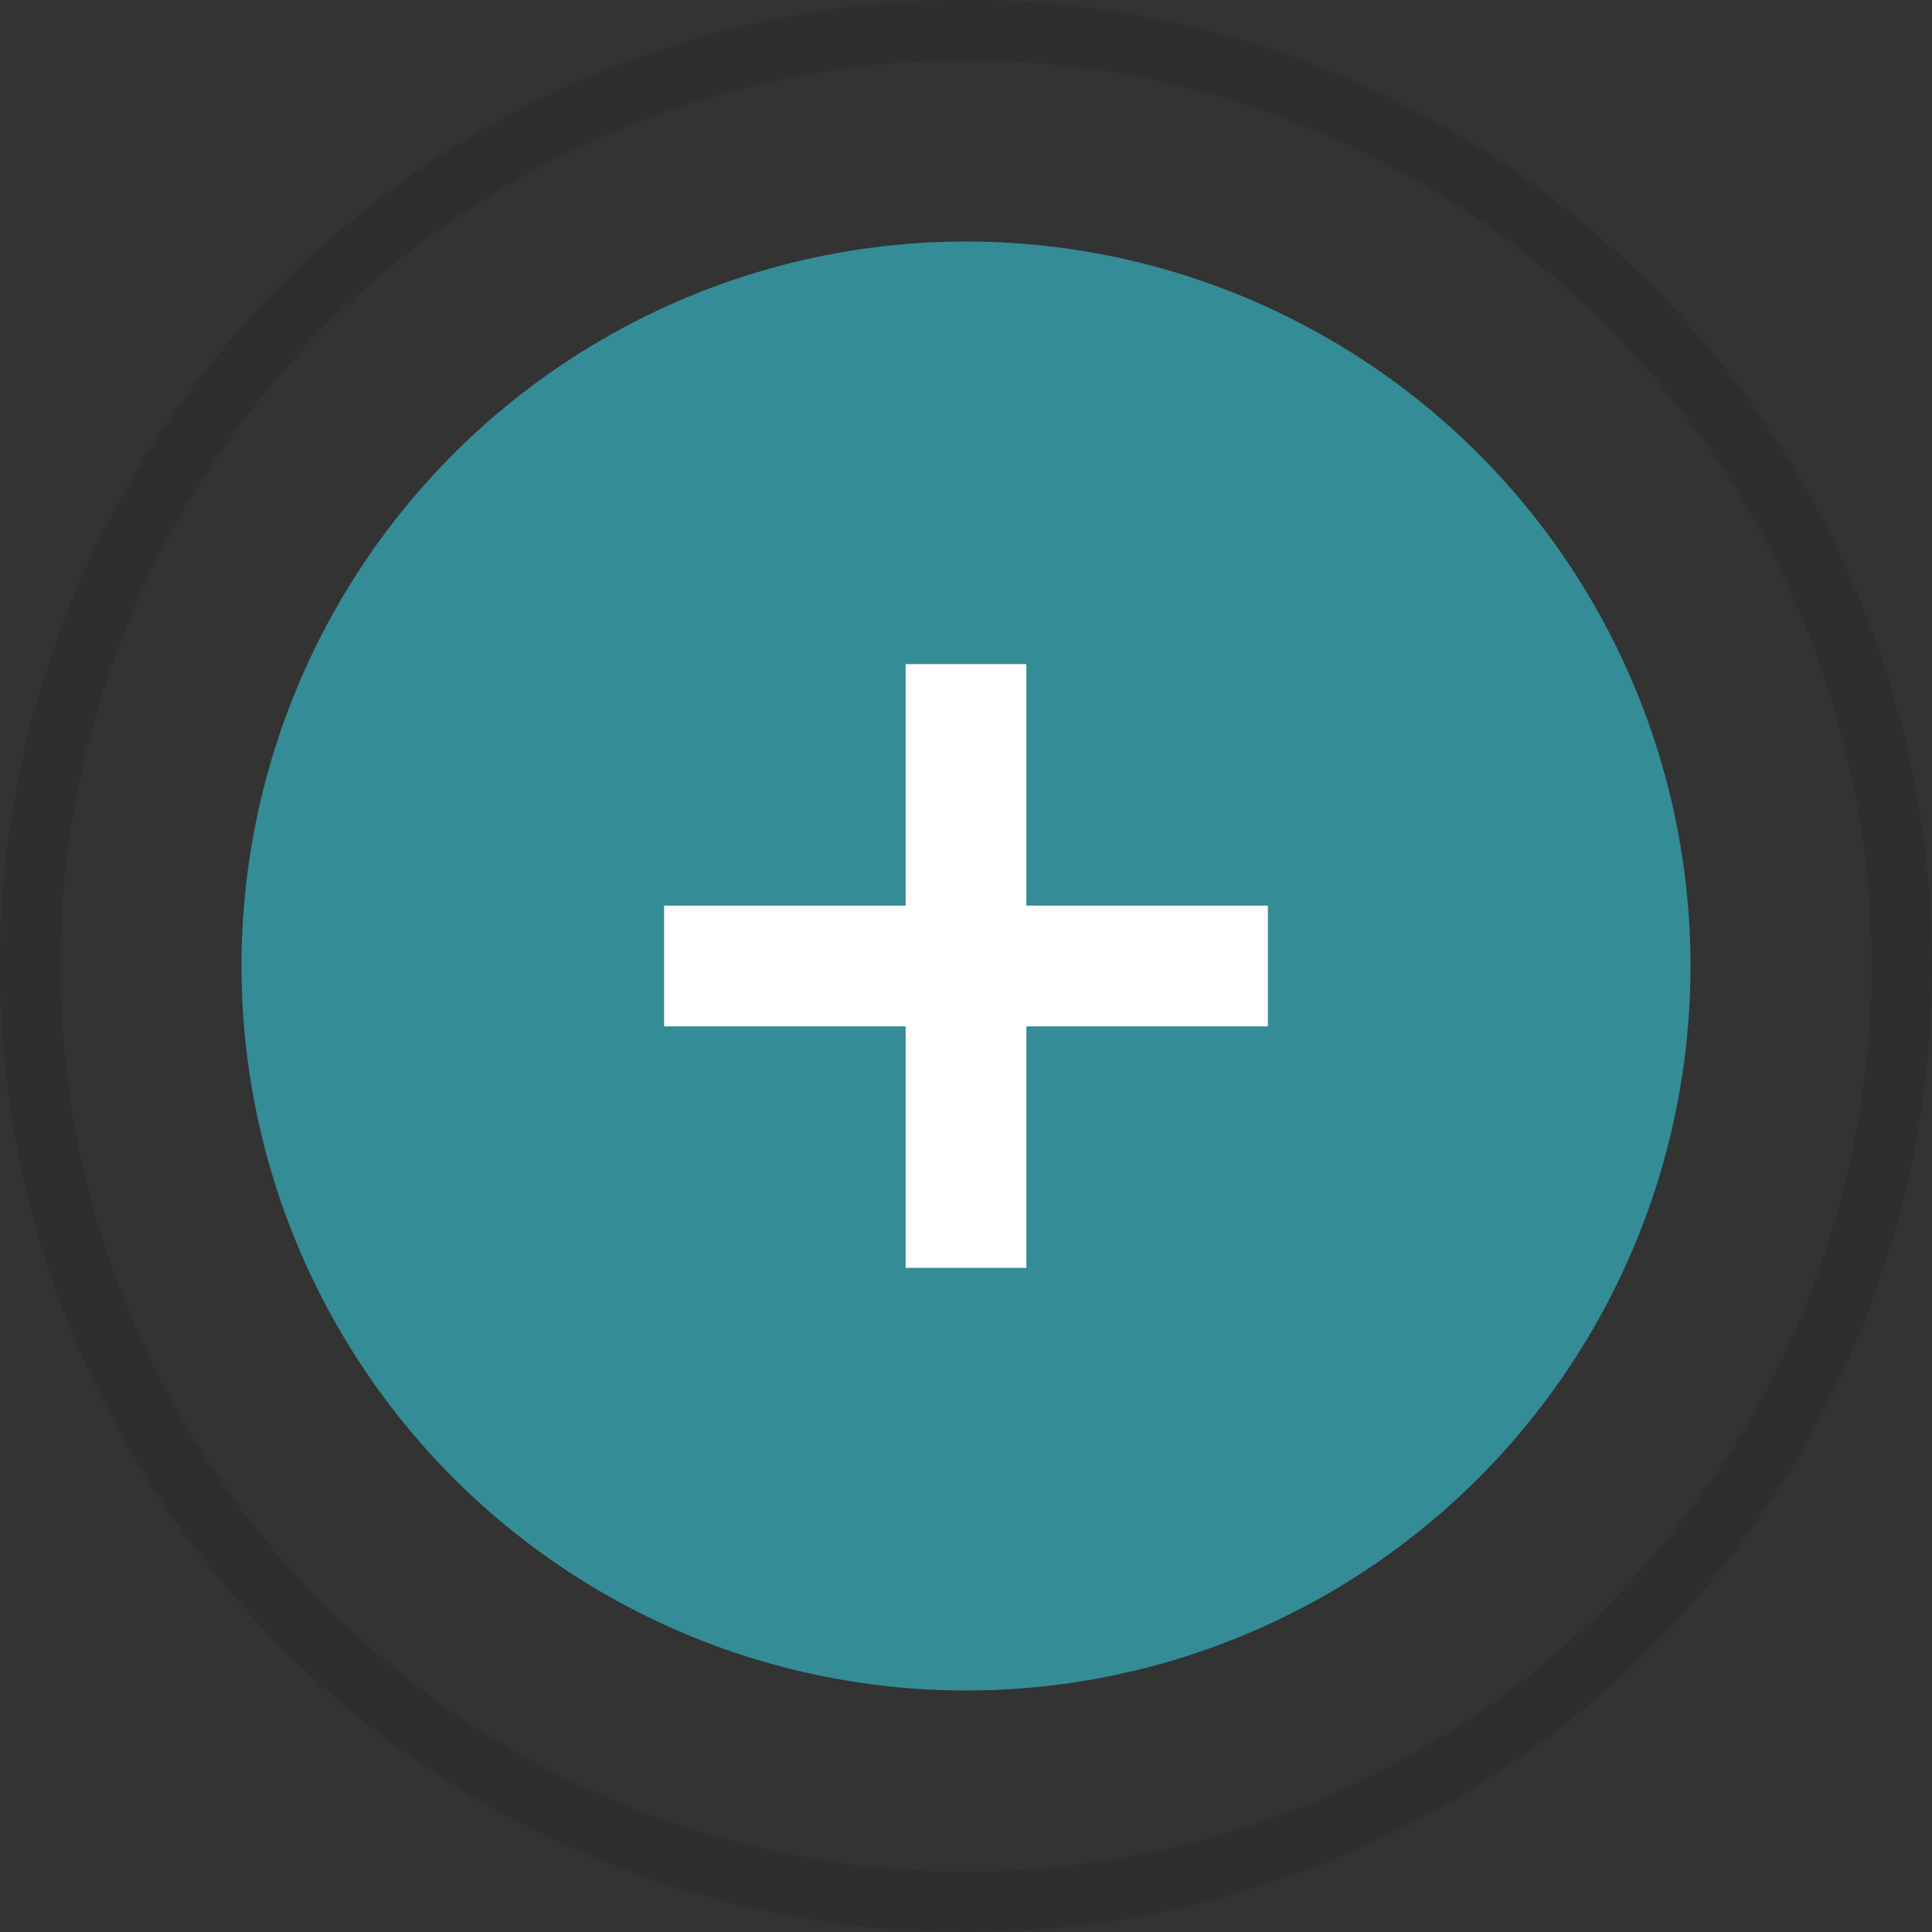 <svg width="32" height="32" viewBox="0 0 32 32" fill="none" xmlns="http://www.w3.org/2000/svg">
<rect x="0" y="0" width="32" height="32" fill="#333333" stroke="none"/>
<circle cx="16" cy="16" r="15.5" stroke="black" stroke-opacity="0.1"/>
<circle cx="16" cy="16" r="12" fill="#348C97"/>
<path fill-rule="evenodd" clip-rule="evenodd" d="M17 11H15V15H11V17H15V21H17V17H21V15H17V11Z" fill="white"/>
</svg>

